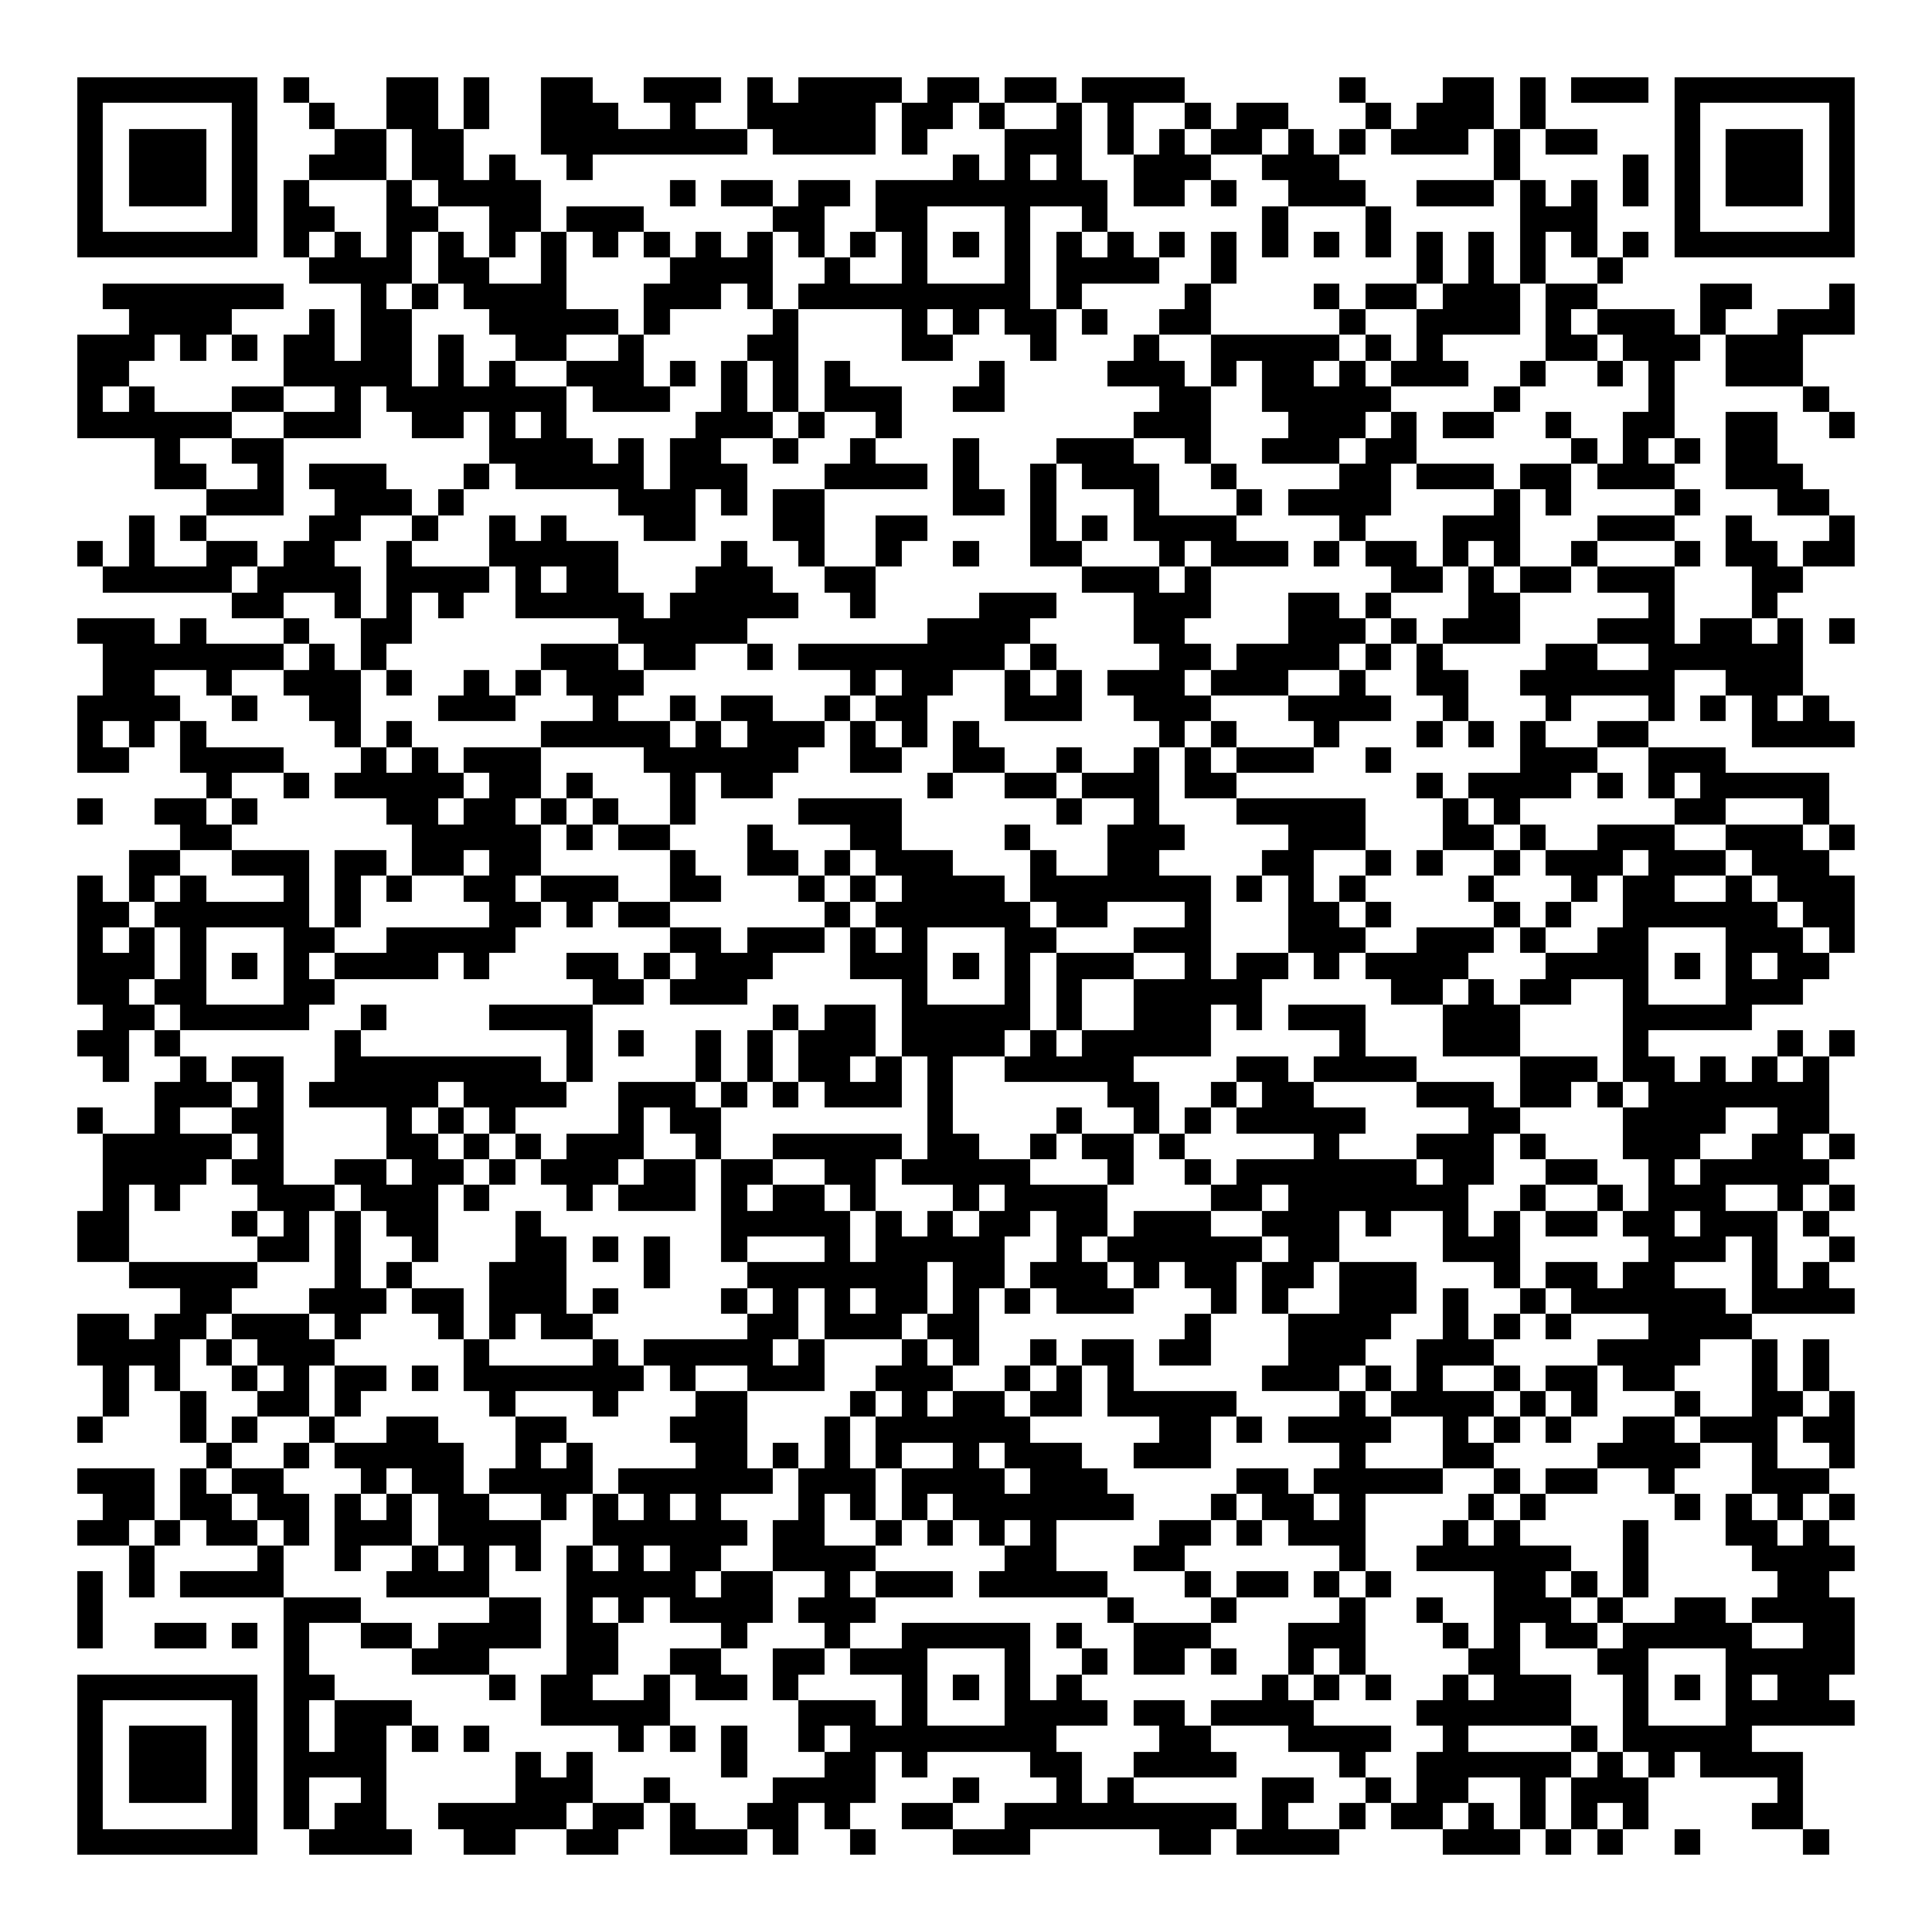 <svg xmlns="http://www.w3.org/2000/svg" width="176" height="176" viewBox="0 0 75 75" shape-rendering="crispEdges"><path fill="#ffffff" d="M0 0h75v75H0z"/><path stroke="#000000" d="M3 3.5h7m1 0h1m3 0h2m1 0h1m2 0h2m2 0h3m1 0h1m1 0h4m1 0h2m1 0h2m1 0h4m6 0h1m3 0h2m1 0h1m1 0h3m1 0h7M3 4.5h1m5 0h1m2 0h1m2 0h2m1 0h1m2 0h3m2 0h1m2 0h5m1 0h2m1 0h1m2 0h1m1 0h1m2 0h1m1 0h2m3 0h1m1 0h3m1 0h1m5 0h1m5 0h1M3 5.5h1m1 0h3m1 0h1m3 0h2m1 0h2m3 0h8m1 0h4m1 0h1m3 0h3m1 0h1m1 0h1m1 0h2m1 0h1m1 0h1m1 0h3m1 0h1m1 0h2m3 0h1m1 0h3m1 0h1M3 6.5h1m1 0h3m1 0h1m2 0h3m1 0h2m1 0h1m2 0h1m14 0h1m1 0h1m1 0h1m2 0h3m2 0h3m6 0h1m4 0h1m1 0h1m1 0h3m1 0h1M3 7.5h1m1 0h3m1 0h1m1 0h1m3 0h1m1 0h4m5 0h1m1 0h2m1 0h2m1 0h9m1 0h2m1 0h1m2 0h3m2 0h3m1 0h1m1 0h1m1 0h1m1 0h1m1 0h3m1 0h1M3 8.5h1m5 0h1m1 0h2m2 0h2m2 0h2m1 0h3m5 0h2m2 0h2m3 0h1m2 0h1m6 0h1m3 0h1m5 0h3m3 0h1m5 0h1M3 9.5h7m1 0h1m1 0h1m1 0h1m1 0h1m1 0h1m1 0h1m1 0h1m1 0h1m1 0h1m1 0h1m1 0h1m1 0h1m1 0h1m1 0h1m1 0h1m1 0h1m1 0h1m1 0h1m1 0h1m1 0h1m1 0h1m1 0h1m1 0h1m1 0h1m1 0h1m1 0h1m1 0h1m1 0h7M12 10.5h4m1 0h2m2 0h1m4 0h4m2 0h1m2 0h1m3 0h1m1 0h4m2 0h1m7 0h1m1 0h1m1 0h1m2 0h1M4 11.5h7m3 0h1m1 0h1m1 0h4m3 0h3m1 0h1m1 0h9m1 0h1m4 0h1m4 0h1m1 0h2m1 0h3m1 0h2m4 0h2m3 0h1M5 12.5h4m3 0h1m1 0h2m3 0h5m1 0h1m4 0h1m4 0h1m1 0h1m1 0h2m1 0h1m2 0h2m5 0h1m2 0h4m1 0h1m1 0h3m1 0h1m2 0h3M3 13.5h3m1 0h1m1 0h1m1 0h2m1 0h2m1 0h1m2 0h2m2 0h1m4 0h2m4 0h2m3 0h1m3 0h1m2 0h5m1 0h1m1 0h1m4 0h2m1 0h3m1 0h3M3 14.5h2m6 0h5m1 0h1m1 0h1m2 0h3m1 0h1m1 0h1m1 0h1m1 0h1m5 0h1m4 0h3m1 0h1m1 0h2m1 0h1m1 0h3m2 0h1m2 0h1m1 0h1m2 0h3M3 15.5h1m1 0h1m3 0h2m2 0h1m1 0h7m1 0h3m2 0h1m1 0h1m1 0h3m2 0h2m6 0h2m2 0h5m4 0h1m5 0h1m5 0h1M3 16.5h6m2 0h3m2 0h2m1 0h1m1 0h1m5 0h3m1 0h1m2 0h1m9 0h3m3 0h3m1 0h1m1 0h2m2 0h1m2 0h2m2 0h2m2 0h1M6 17.5h1m2 0h2m8 0h4m1 0h1m1 0h2m2 0h1m2 0h1m3 0h1m3 0h3m2 0h1m2 0h3m1 0h2m6 0h1m1 0h1m1 0h1m1 0h2M6 18.5h2m2 0h1m1 0h3m3 0h1m1 0h5m1 0h3m3 0h4m1 0h1m2 0h1m1 0h3m2 0h1m4 0h2m1 0h3m1 0h2m1 0h3m2 0h3M8 19.5h3m2 0h3m1 0h1m6 0h3m1 0h1m1 0h2m5 0h2m1 0h1m3 0h1m3 0h1m1 0h4m4 0h1m1 0h1m4 0h1m3 0h2M5 20.5h1m1 0h1m4 0h2m2 0h1m2 0h1m1 0h1m3 0h2m3 0h2m2 0h2m4 0h1m1 0h1m1 0h4m4 0h1m3 0h3m3 0h3m2 0h1m3 0h1M3 21.5h1m1 0h1m2 0h2m1 0h2m2 0h1m3 0h5m4 0h1m2 0h1m2 0h1m2 0h1m2 0h2m3 0h1m1 0h3m1 0h1m1 0h2m1 0h1m1 0h1m2 0h1m3 0h1m1 0h2m1 0h2M4 22.5h5m1 0h4m1 0h4m1 0h1m1 0h2m3 0h3m2 0h2m8 0h3m1 0h1m7 0h2m1 0h1m1 0h2m1 0h3m3 0h2M9 23.5h2m2 0h1m1 0h1m1 0h1m2 0h5m1 0h5m2 0h1m4 0h3m3 0h3m3 0h2m1 0h1m3 0h2m5 0h1m3 0h1M3 24.5h3m1 0h1m3 0h1m2 0h2m8 0h5m7 0h4m4 0h2m4 0h3m1 0h1m1 0h3m3 0h3m1 0h2m1 0h1m1 0h1M4 25.5h7m1 0h1m1 0h1m6 0h3m1 0h2m2 0h1m1 0h8m1 0h1m4 0h2m1 0h4m1 0h1m1 0h1m4 0h2m2 0h6M4 26.5h2m2 0h1m2 0h3m1 0h1m2 0h1m1 0h1m1 0h3m8 0h1m1 0h2m2 0h1m1 0h1m1 0h3m1 0h3m2 0h1m2 0h2m2 0h6m2 0h3M3 27.5h4m2 0h1m2 0h2m3 0h3m3 0h1m2 0h1m1 0h2m2 0h1m1 0h2m3 0h3m2 0h3m3 0h4m2 0h1m3 0h1m3 0h1m1 0h1m1 0h1m1 0h1M3 28.5h1m1 0h1m1 0h1m5 0h1m1 0h1m5 0h5m1 0h1m1 0h3m1 0h1m1 0h1m1 0h1m7 0h1m1 0h1m3 0h1m3 0h1m1 0h1m1 0h1m2 0h2m4 0h4M3 29.5h2m2 0h4m3 0h1m1 0h1m1 0h3m4 0h6m2 0h2m2 0h2m2 0h1m2 0h1m1 0h1m1 0h3m2 0h1m5 0h3m2 0h3M8 30.5h1m2 0h1m1 0h5m1 0h2m1 0h1m3 0h1m1 0h2m6 0h1m2 0h2m1 0h3m1 0h2m7 0h1m1 0h4m1 0h1m1 0h1m1 0h5M3 31.5h1m2 0h2m1 0h1m5 0h2m1 0h2m1 0h1m1 0h1m2 0h1m4 0h4m6 0h1m2 0h1m3 0h5m3 0h1m1 0h1m6 0h2m3 0h1M7 32.5h2m7 0h5m1 0h1m1 0h2m3 0h1m3 0h2m4 0h1m3 0h3m4 0h3m3 0h2m1 0h1m2 0h3m2 0h3m1 0h1M5 33.5h2m2 0h3m1 0h2m1 0h2m1 0h2m5 0h1m2 0h2m1 0h1m1 0h3m3 0h1m2 0h2m4 0h2m2 0h1m1 0h1m2 0h1m1 0h3m1 0h3m1 0h3M3 34.5h1m1 0h1m1 0h1m3 0h1m1 0h1m1 0h1m2 0h2m1 0h3m2 0h2m3 0h1m1 0h1m1 0h4m1 0h7m1 0h1m1 0h1m1 0h1m4 0h1m3 0h1m1 0h2m2 0h1m1 0h3M3 35.5h2m1 0h6m1 0h1m5 0h2m1 0h1m1 0h2m6 0h1m1 0h6m1 0h2m3 0h1m3 0h2m1 0h1m4 0h1m1 0h1m2 0h6m1 0h2M3 36.5h1m1 0h1m1 0h1m3 0h2m2 0h5m6 0h2m1 0h3m1 0h1m1 0h1m3 0h2m3 0h3m3 0h3m2 0h3m1 0h1m2 0h2m3 0h3m1 0h1M3 37.5h3m1 0h1m1 0h1m1 0h1m1 0h4m1 0h1m3 0h2m1 0h1m1 0h3m3 0h3m1 0h1m1 0h1m1 0h3m2 0h1m1 0h2m1 0h1m1 0h4m3 0h4m1 0h1m1 0h1m1 0h2M3 38.5h2m1 0h2m3 0h2m10 0h2m1 0h3m6 0h1m3 0h1m1 0h1m2 0h5m5 0h2m1 0h1m1 0h2m2 0h1m3 0h3M4 39.5h2m1 0h5m2 0h1m4 0h4m7 0h1m1 0h2m1 0h5m1 0h1m2 0h3m1 0h1m1 0h3m3 0h3m4 0h5M3 40.5h2m1 0h1m6 0h1m8 0h1m1 0h1m2 0h1m1 0h1m1 0h3m1 0h4m1 0h1m1 0h5m5 0h1m3 0h3m4 0h1m5 0h1m1 0h1M4 41.5h1m2 0h1m1 0h2m2 0h8m1 0h1m4 0h1m1 0h1m1 0h2m1 0h1m1 0h1m2 0h5m4 0h2m1 0h4m4 0h3m1 0h2m1 0h1m1 0h1m1 0h1M6 42.5h3m1 0h1m1 0h5m1 0h4m2 0h3m1 0h1m1 0h1m1 0h3m1 0h1m6 0h2m2 0h1m1 0h2m4 0h3m1 0h2m1 0h1m1 0h7M3 43.5h1m2 0h1m2 0h2m4 0h1m1 0h1m1 0h1m4 0h1m1 0h2m8 0h1m4 0h1m2 0h1m1 0h1m1 0h5m4 0h2m4 0h4m2 0h2M4 44.5h5m1 0h1m4 0h2m1 0h1m1 0h1m1 0h3m2 0h1m2 0h5m1 0h2m2 0h1m1 0h2m1 0h1m5 0h1m3 0h3m1 0h1m3 0h3m2 0h2m1 0h1M4 45.5h4m1 0h2m2 0h2m1 0h2m1 0h1m1 0h3m1 0h2m1 0h2m2 0h2m1 0h5m3 0h1m2 0h1m1 0h7m1 0h2m2 0h2m2 0h1m1 0h5M4 46.5h1m1 0h1m3 0h3m1 0h3m1 0h1m3 0h1m1 0h3m1 0h1m1 0h2m1 0h1m3 0h1m1 0h4m4 0h2m1 0h7m2 0h1m2 0h1m1 0h3m2 0h1m1 0h1M3 47.5h2m4 0h1m1 0h1m1 0h1m1 0h2m3 0h1m7 0h5m1 0h1m1 0h1m1 0h2m1 0h2m1 0h3m2 0h3m1 0h1m2 0h1m1 0h1m1 0h2m1 0h2m1 0h3m1 0h1M3 48.5h2m5 0h2m1 0h1m2 0h1m3 0h2m1 0h1m1 0h1m2 0h1m3 0h1m1 0h5m2 0h1m1 0h6m1 0h2m4 0h3m5 0h3m1 0h1m2 0h1M5 49.5h5m3 0h1m1 0h1m3 0h3m3 0h1m3 0h7m1 0h2m1 0h3m1 0h1m1 0h2m1 0h2m1 0h3m3 0h1m1 0h2m1 0h2m3 0h1m1 0h1M7 50.5h2m3 0h3m1 0h2m1 0h3m1 0h1m4 0h1m1 0h1m1 0h1m1 0h2m1 0h1m1 0h1m1 0h3m3 0h1m1 0h1m2 0h3m1 0h1m2 0h1m1 0h6m1 0h4M3 51.5h2m1 0h2m1 0h3m1 0h1m3 0h1m1 0h1m1 0h2m6 0h2m1 0h3m1 0h2m8 0h1m3 0h4m2 0h1m1 0h1m1 0h1m3 0h4M3 52.5h4m1 0h1m1 0h3m5 0h1m4 0h1m1 0h5m1 0h1m3 0h1m1 0h1m2 0h1m1 0h2m1 0h2m3 0h3m2 0h3m4 0h4m2 0h1m1 0h1M4 53.5h1m1 0h1m2 0h1m1 0h1m1 0h2m1 0h1m1 0h7m1 0h1m2 0h3m2 0h3m2 0h1m1 0h1m1 0h1m5 0h3m1 0h1m1 0h1m2 0h1m1 0h2m1 0h2m3 0h1m1 0h1M4 54.5h1m2 0h1m2 0h2m1 0h1m5 0h1m3 0h1m3 0h2m4 0h1m1 0h1m1 0h2m1 0h2m1 0h5m4 0h1m1 0h4m1 0h1m1 0h1m3 0h1m2 0h2m1 0h1M3 55.5h1m3 0h1m1 0h1m2 0h1m2 0h2m3 0h2m4 0h3m3 0h1m1 0h6m5 0h2m1 0h1m1 0h4m2 0h1m1 0h1m1 0h1m2 0h2m1 0h3m1 0h2M8 56.5h1m2 0h1m1 0h5m2 0h1m1 0h1m4 0h2m1 0h1m1 0h1m1 0h1m2 0h1m1 0h3m2 0h3m5 0h1m3 0h2m4 0h4m2 0h1m2 0h1M3 57.5h3m1 0h1m1 0h2m3 0h1m1 0h2m1 0h4m1 0h6m1 0h3m1 0h4m1 0h3m5 0h2m1 0h5m2 0h1m1 0h2m2 0h1m3 0h3M4 58.5h2m1 0h2m1 0h2m1 0h1m1 0h1m1 0h2m2 0h1m1 0h1m1 0h1m1 0h1m3 0h1m1 0h1m1 0h1m1 0h7m3 0h1m1 0h2m1 0h1m4 0h1m1 0h1m5 0h1m1 0h1m1 0h1m1 0h1M3 59.5h2m1 0h1m1 0h2m1 0h1m1 0h3m1 0h4m2 0h6m1 0h2m2 0h1m1 0h1m1 0h1m1 0h1m4 0h2m1 0h1m1 0h3m3 0h1m1 0h1m4 0h1m3 0h2m1 0h1M5 60.5h1m4 0h1m2 0h1m2 0h1m1 0h1m1 0h1m1 0h1m1 0h1m1 0h2m2 0h4m5 0h2m3 0h2m6 0h1m2 0h6m2 0h1m4 0h4M3 61.5h1m1 0h1m1 0h4m4 0h4m3 0h5m1 0h2m2 0h1m1 0h3m1 0h5m3 0h1m1 0h2m1 0h1m1 0h1m4 0h2m1 0h1m1 0h1m5 0h2M3 62.5h1m7 0h3m5 0h2m1 0h1m1 0h1m1 0h4m1 0h3m9 0h1m3 0h1m4 0h1m2 0h1m2 0h3m1 0h1m2 0h2m1 0h4M3 63.5h1m2 0h2m1 0h1m1 0h1m2 0h2m1 0h4m1 0h2m4 0h1m3 0h1m2 0h5m1 0h1m2 0h3m3 0h3m3 0h1m1 0h1m1 0h2m1 0h5m2 0h2M11 64.5h1m4 0h3m3 0h2m2 0h2m2 0h2m1 0h3m3 0h1m2 0h1m1 0h2m1 0h1m2 0h1m1 0h1m4 0h2m3 0h2m3 0h5M3 65.5h7m1 0h2m6 0h1m1 0h2m2 0h1m1 0h2m1 0h1m4 0h1m1 0h1m1 0h1m1 0h1m7 0h1m1 0h1m1 0h1m2 0h1m1 0h3m2 0h1m1 0h1m1 0h1m1 0h2M3 66.5h1m5 0h1m1 0h1m1 0h3m5 0h5m5 0h3m1 0h1m3 0h4m1 0h2m1 0h4m4 0h6m2 0h1m3 0h5M3 67.5h1m1 0h3m1 0h1m1 0h1m1 0h2m1 0h1m1 0h1m5 0h1m1 0h1m1 0h1m2 0h1m1 0h8m4 0h2m3 0h4m2 0h1m4 0h1m1 0h5M3 68.5h1m1 0h3m1 0h1m1 0h4m5 0h1m1 0h1m5 0h1m3 0h2m1 0h1m4 0h2m2 0h4m4 0h1m2 0h6m1 0h1m1 0h1m1 0h4M3 69.5h1m1 0h3m1 0h1m1 0h1m2 0h1m5 0h3m2 0h1m4 0h4m3 0h1m3 0h1m1 0h1m5 0h2m2 0h1m1 0h2m2 0h1m1 0h3m5 0h1M3 70.5h1m5 0h1m1 0h1m1 0h2m2 0h5m1 0h2m1 0h1m2 0h2m1 0h1m2 0h2m2 0h9m1 0h1m2 0h1m1 0h2m1 0h1m1 0h1m1 0h1m1 0h1m4 0h2M3 71.5h7m2 0h4m2 0h2m2 0h2m2 0h3m1 0h1m2 0h1m3 0h3m5 0h2m1 0h4m4 0h3m1 0h1m1 0h1m2 0h1m4 0h1"/></svg>
